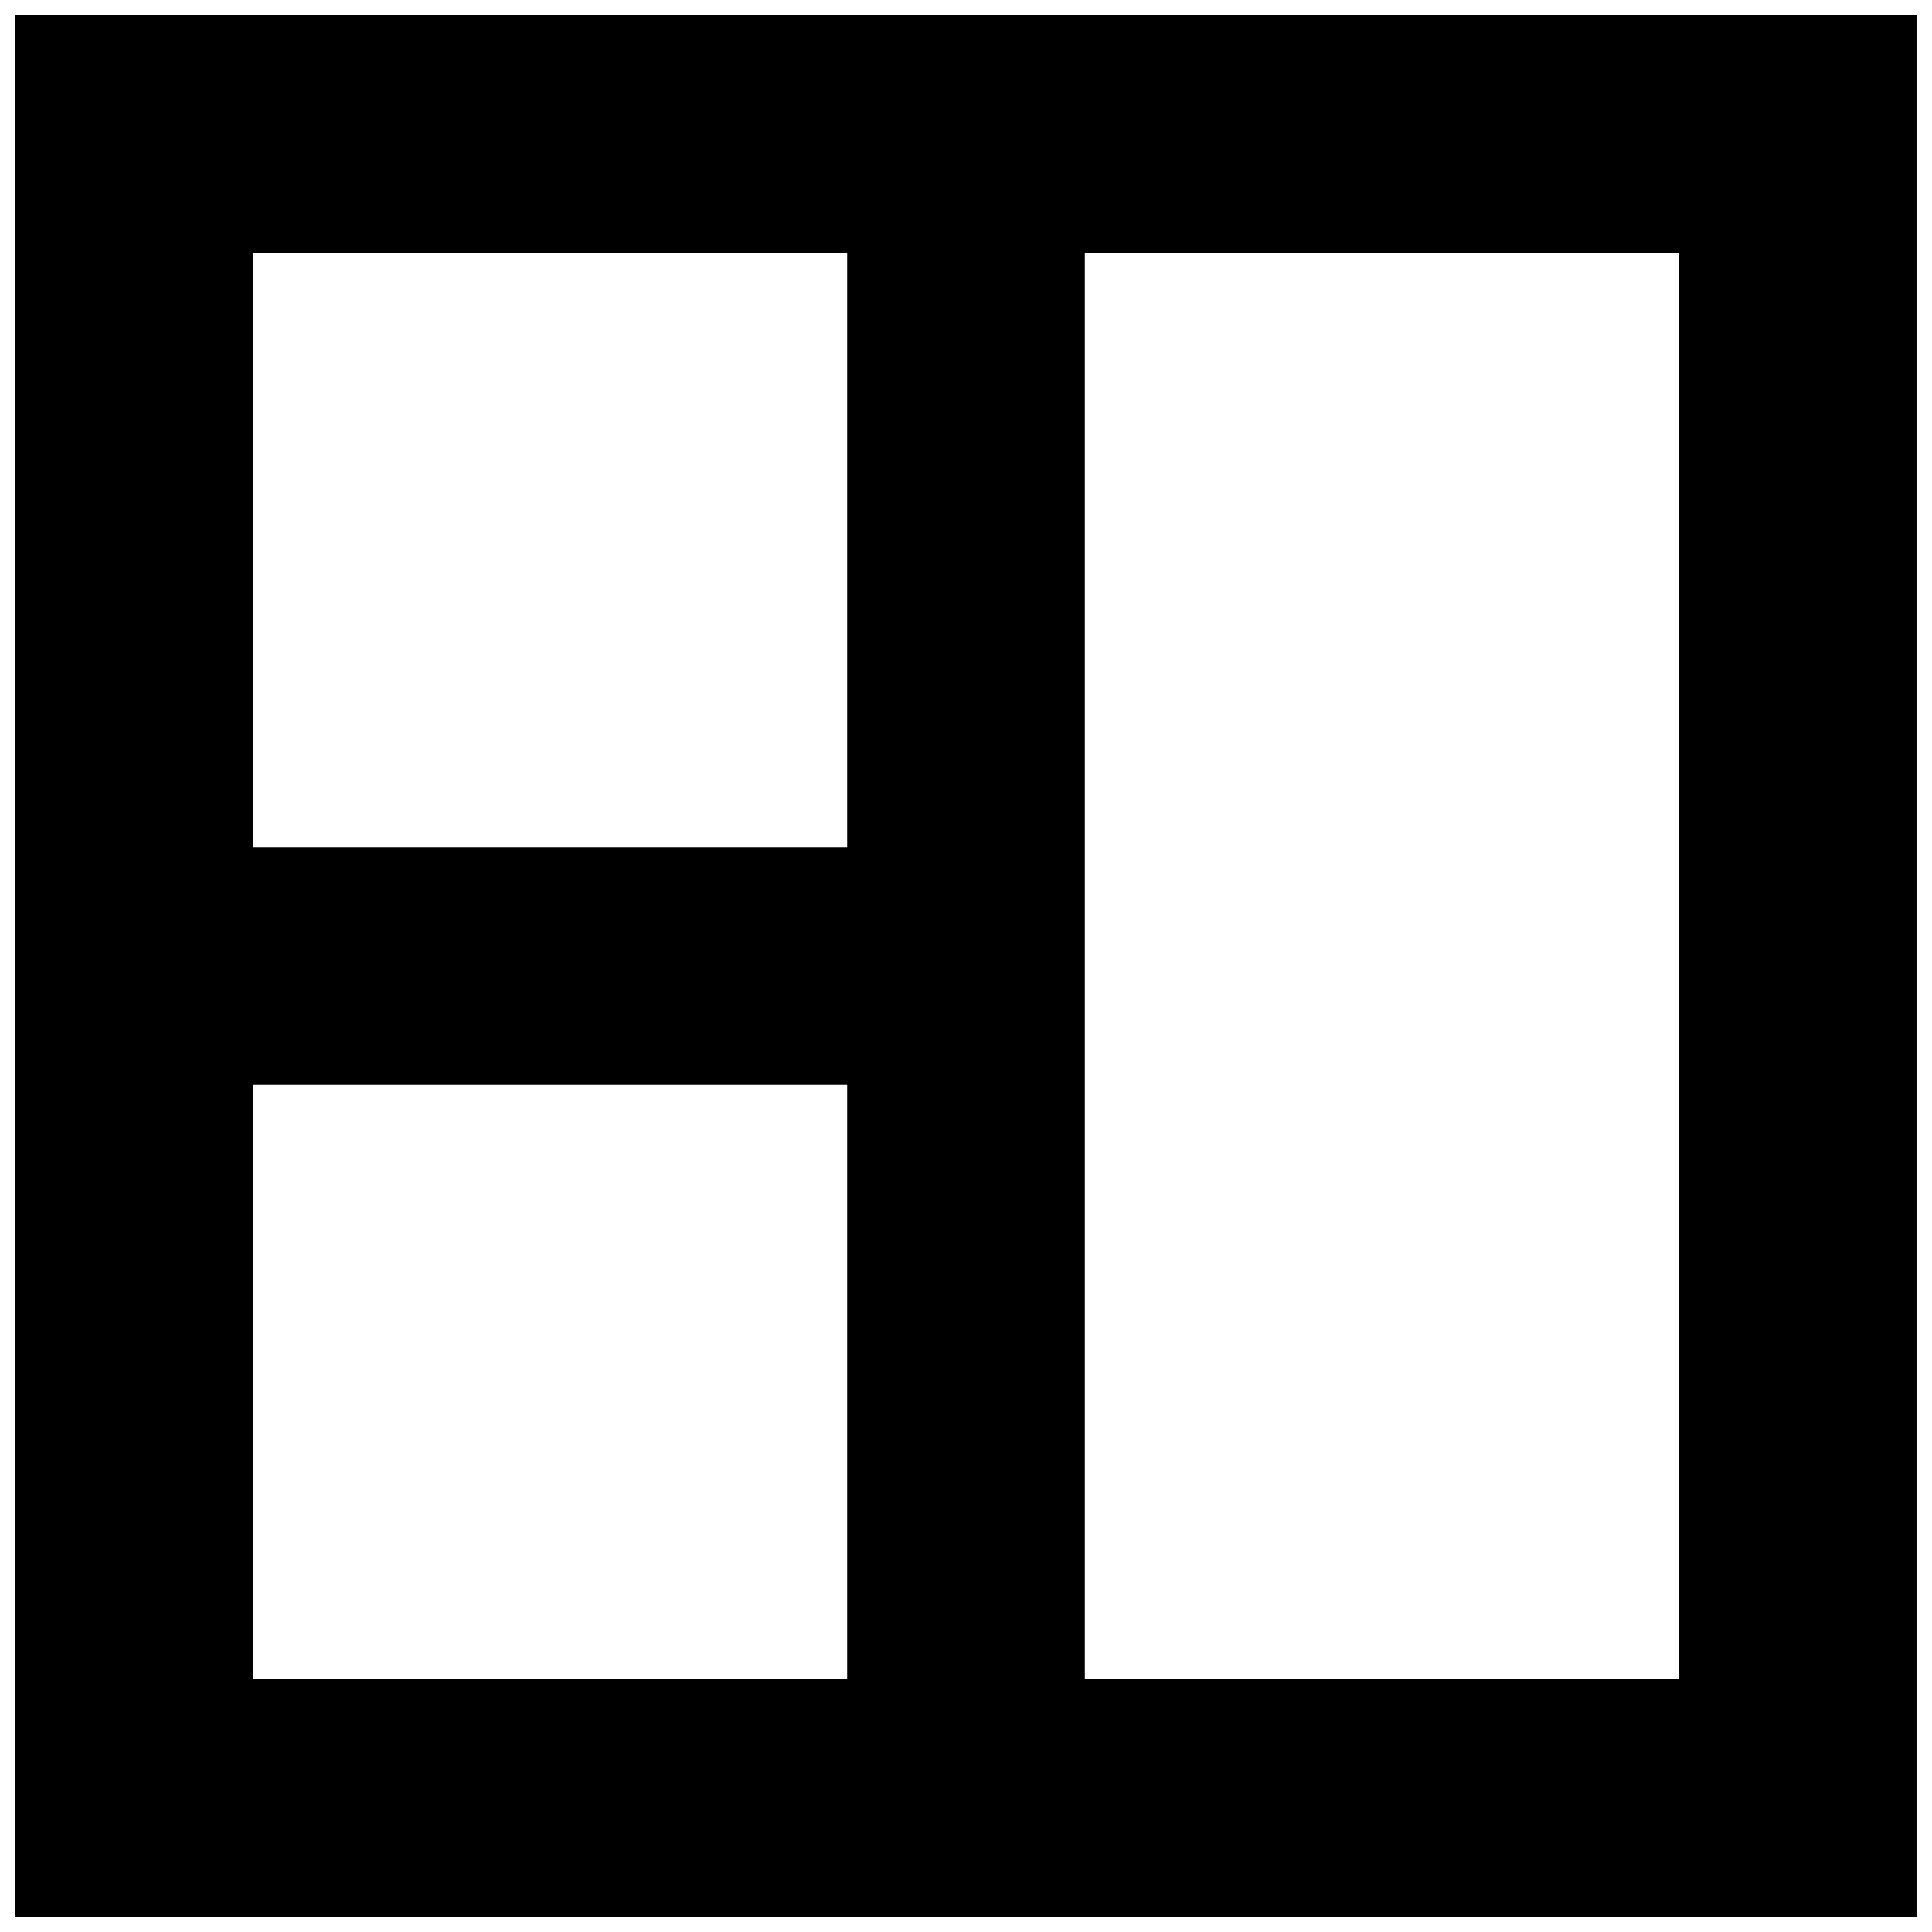 <?xml version="1.0" encoding="UTF-8"?>
<!-- Uploaded to: ICON Repo, www.svgrepo.com, Generator: ICON Repo Mixer Tools -->
<svg width="800px" height="800px" version="1.1" viewBox="144 144 512 512" xmlns="http://www.w3.org/2000/svg">
 <defs>
  <clipPath id="a">
   <path d="m148.09 148.09h503.81v503.81h-503.81z"/>
  </clipPath>
 </defs>
 <g clip-path="url(#a)">
  <path d="m431.49 588.93h157.44v-377.86h-157.44zm-220.42 0h157.44v-157.44h-157.44zm0-220.41h157.44v-157.44h-157.44zm-62.977 283.39h503.81v-503.81h-503.81z" fill-rule="evenodd"/>
 </g>
</svg>